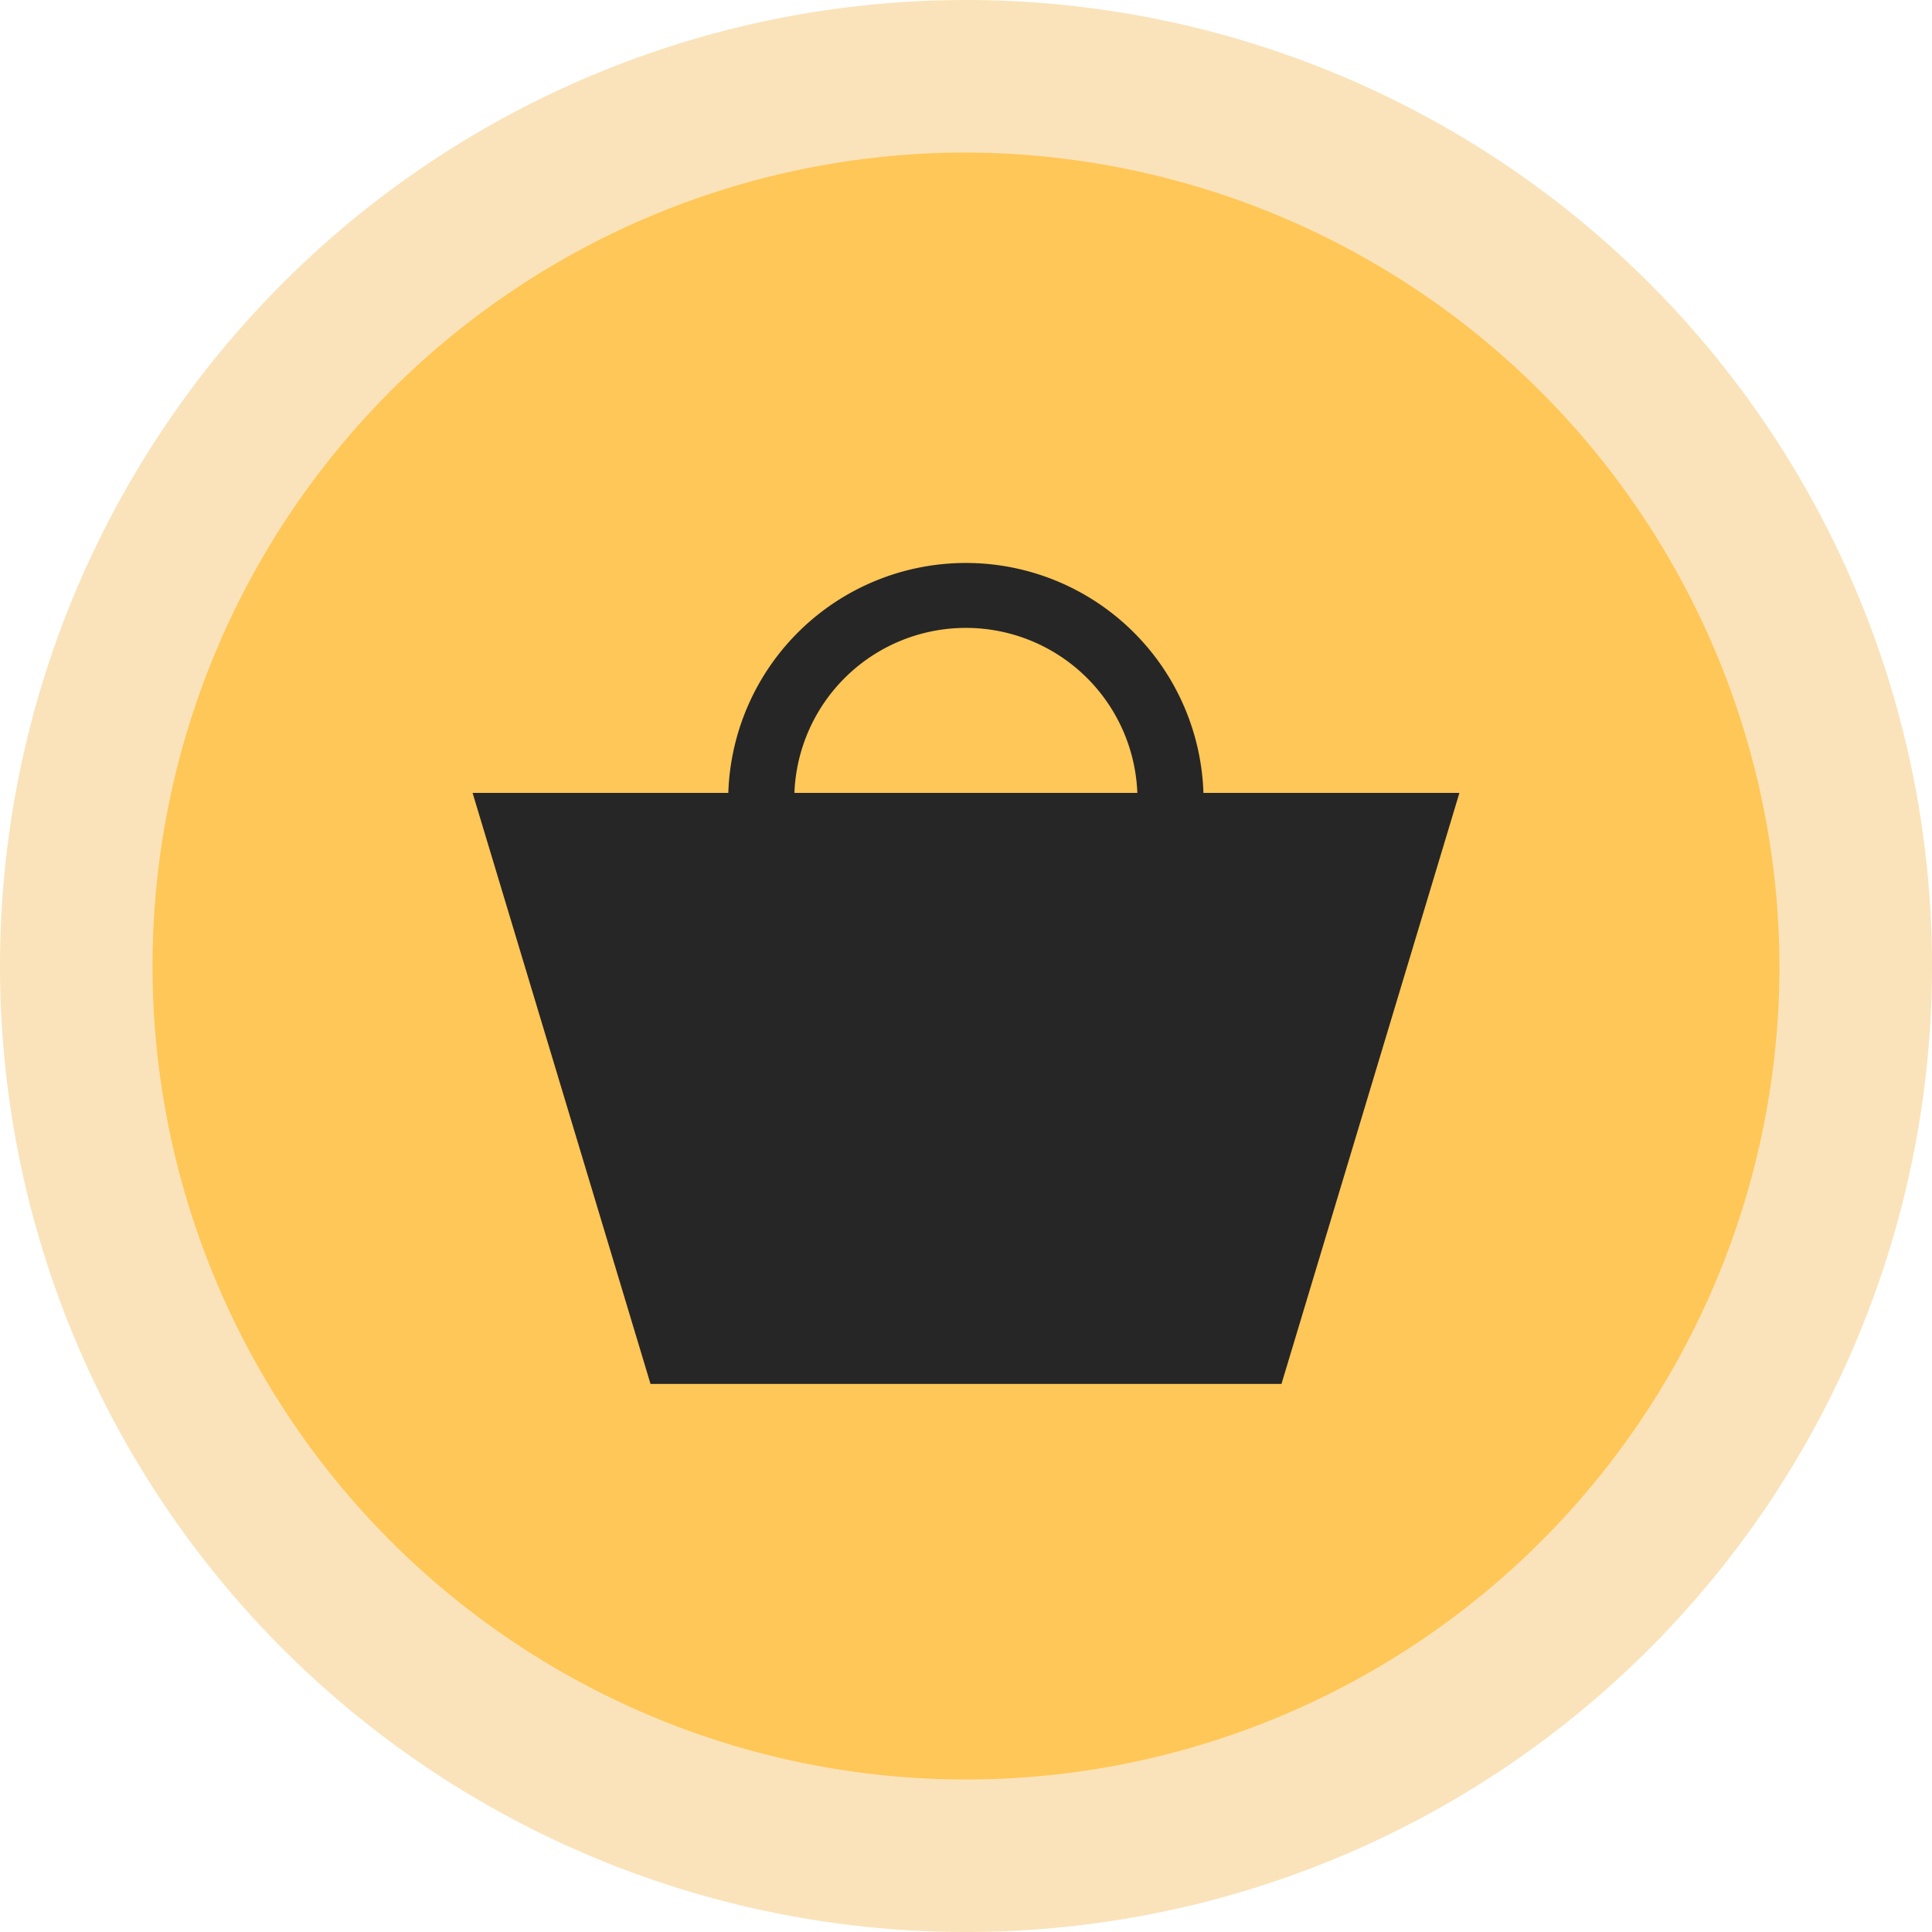 <?xml version="1.0" encoding="UTF-8"?> <svg xmlns="http://www.w3.org/2000/svg" id="Layer_1" data-name="Layer 1" viewBox="0 0 76 76"><title>icon-purchase-yellow</title><circle cx="38" cy="38" r="35" fill="#ffc757"></circle><path d="M46.2,204.17a38,38,0,1,1,38-38A38,38,0,0,1,46.2,204.17Zm0-70a32,32,0,1,0,32,32A32.09,32.09,0,0,0,46.2,134.17Z" transform="translate(-8.2 -128.17)" fill="#fae3ba"></path><path d="M55.54,159.36a9.35,9.35,0,0,0-18.69,0H26.79l7,23.25H58.61l7-23.25Zm-16.09,0a6.75,6.75,0,0,1,13.49,0Z" transform="translate(-8.2 -128.17)" fill="#262626"></path></svg> 